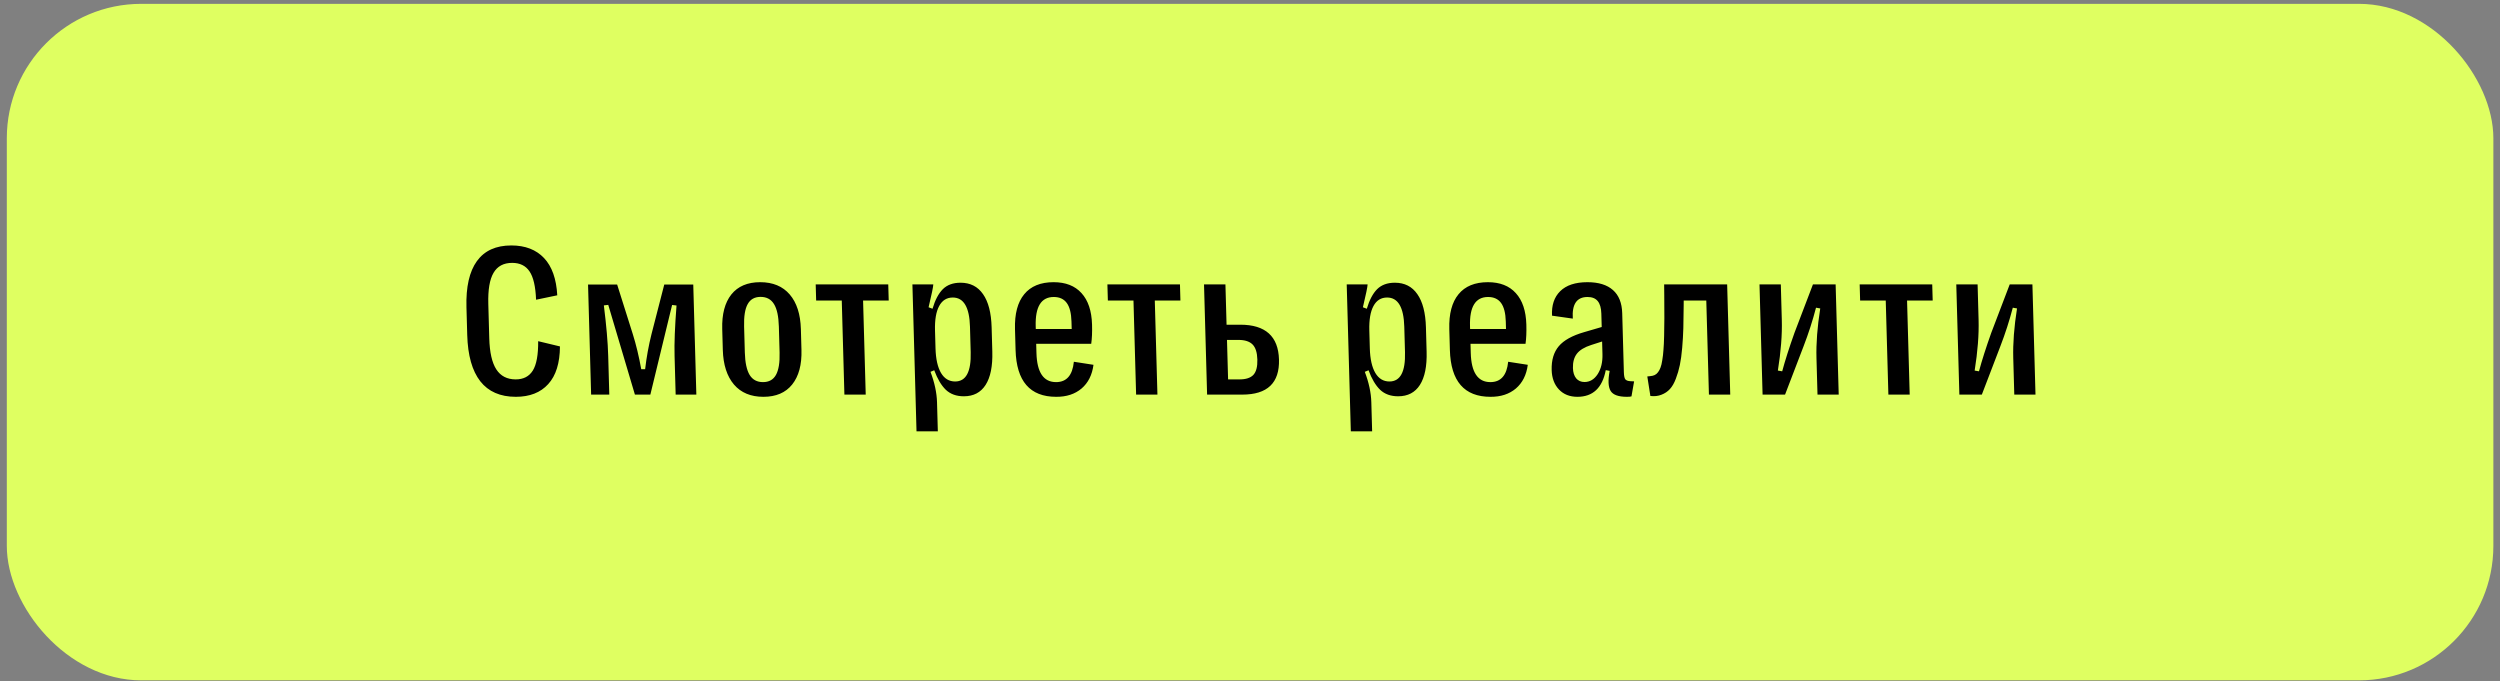 <?xml version="1.0" encoding="UTF-8"?> <svg xmlns="http://www.w3.org/2000/svg" width="279" height="76" viewBox="0 0 279 76" fill="none"><rect x="0" y="0" width="279" height="76" fill="#808080" stroke="none"/> <rect x="0.76" y="0.429" width="277.5" height="75.497" rx="15" fill="#DFFF61"></rect> <path d="M57.562 44.284C55.828 44.284 54.507 43.706 53.6 42.551C52.692 41.387 52.206 39.665 52.143 37.385L52.056 34.292C51.993 32.02 52.382 30.302 53.224 29.138C54.067 27.974 55.347 27.392 57.066 27.392C58.613 27.392 59.829 27.861 60.715 28.798C61.6 29.735 62.092 31.122 62.191 32.957L59.825 33.449C59.769 31.973 59.524 30.918 59.093 30.286C58.669 29.653 58.023 29.337 57.156 29.337C56.203 29.337 55.51 29.708 55.078 30.45C54.645 31.184 54.451 32.34 54.495 33.917L54.602 37.76C54.646 39.329 54.909 40.485 55.391 41.227C55.873 41.969 56.594 42.34 57.555 42.34C58.414 42.34 59.05 42.012 59.461 41.356C59.872 40.7 60.072 39.606 60.06 38.076L62.491 38.661C62.48 40.52 62.043 41.922 61.179 42.867C60.323 43.812 59.117 44.284 57.562 44.284ZM67.997 44.038H65.969L65.626 31.75H68.872L70.621 37.291C70.989 38.462 71.303 39.767 71.562 41.203H71.996C72.153 39.86 72.39 38.556 72.707 37.291L74.133 31.75H77.368L77.712 44.038H75.403L75.282 39.716C75.243 38.326 75.316 36.451 75.5 34.093L75.006 34.034L72.579 44.038H70.856L67.881 34.023L67.39 34.081C67.672 36.323 67.834 38.201 67.876 39.716L67.997 44.038ZM88.403 42.914C87.671 43.828 86.601 44.284 85.195 44.284C83.789 44.284 82.694 43.828 81.911 42.914C81.127 41.992 80.712 40.704 80.666 39.048L80.601 36.729C80.554 35.065 80.893 33.777 81.618 32.863C82.35 31.949 83.423 31.492 84.837 31.492C86.251 31.492 87.35 31.949 88.133 32.863C88.917 33.777 89.332 35.065 89.378 36.729L89.443 39.048C89.49 40.704 89.143 41.992 88.403 42.914ZM83.662 41.848C83.99 42.379 84.485 42.644 85.149 42.644C85.813 42.644 86.294 42.379 86.592 41.848C86.897 41.309 87.034 40.473 87.002 39.341L86.921 36.447C86.889 35.307 86.71 34.472 86.382 33.941C86.055 33.402 85.555 33.132 84.883 33.132C84.219 33.132 83.738 33.402 83.441 33.941C83.143 34.472 83.01 35.307 83.042 36.447L83.123 39.341C83.155 40.473 83.335 41.309 83.662 41.848ZM96.614 44.038H94.235L93.941 33.542H91.082L91.032 31.738H99.129L99.18 33.542H96.32L96.614 44.038ZM107.198 31.551C108.284 31.551 109.12 31.977 109.707 32.828C110.301 33.671 110.62 34.905 110.666 36.529L110.742 39.247C110.787 40.872 110.537 42.109 109.99 42.961C109.451 43.804 108.643 44.226 107.565 44.226C106.736 44.226 106.066 43.984 105.552 43.499C105.046 43.008 104.616 42.281 104.261 41.321L103.844 41.496C104.299 42.699 104.542 43.831 104.572 44.893L104.662 48.138H102.283L101.825 31.738H104.157C104.148 32.004 103.973 32.855 103.63 34.292L104.069 34.456C104.354 33.488 104.736 32.761 105.215 32.277C105.701 31.793 106.362 31.551 107.198 31.551ZM106.33 33.203C105.658 33.203 105.152 33.519 104.81 34.152C104.468 34.784 104.314 35.694 104.347 36.881L104.403 38.884C104.437 40.071 104.642 40.985 105.019 41.625C105.396 42.258 105.921 42.574 106.593 42.574C107.811 42.574 108.39 41.485 108.329 39.306L108.25 36.459C108.189 34.288 107.549 33.203 106.33 33.203ZM119.843 40.372L122.033 40.712C121.885 41.844 121.441 42.726 120.701 43.359C119.96 43.984 119.016 44.292 117.867 44.284C114.945 44.284 113.435 42.543 113.338 39.06L113.273 36.729C113.225 35.026 113.568 33.73 114.301 32.84C115.033 31.942 116.126 31.492 117.579 31.492C118.923 31.492 119.962 31.898 120.695 32.711C121.437 33.523 121.829 34.694 121.872 36.225C121.896 37.068 121.865 37.783 121.78 38.369H115.639L115.668 39.4C115.728 41.563 116.458 42.644 117.856 42.644C119.028 42.644 119.691 41.887 119.843 40.372ZM117.602 33.144C116.196 33.144 115.523 34.23 115.584 36.401L115.593 36.717H119.601L119.577 35.873C119.551 34.944 119.375 34.257 119.051 33.812C118.726 33.367 118.243 33.144 117.602 33.144ZM129.169 44.038H126.79L126.496 33.542H123.637L123.586 31.738H131.684L131.734 33.542H128.875L129.169 44.038ZM138.637 44.038H134.712L134.368 31.738H136.758L136.884 36.237H138.419C141.224 36.237 142.662 37.533 142.735 40.126C142.808 42.734 141.442 44.038 138.637 44.038ZM136.932 37.935L137.055 42.34H138.344C139.047 42.34 139.558 42.172 139.877 41.836C140.195 41.492 140.343 40.922 140.321 40.126C140.299 39.337 140.119 38.775 139.782 38.439C139.444 38.103 138.924 37.935 138.221 37.935H136.932ZM155.667 31.551C156.753 31.551 157.589 31.977 158.175 32.828C158.769 33.671 159.089 34.905 159.134 36.529L159.21 39.247C159.256 40.872 159.005 42.109 158.459 42.961C157.92 43.804 157.111 44.226 156.033 44.226C155.205 44.226 154.534 43.984 154.021 43.499C153.515 43.008 153.084 42.281 152.729 41.321L152.312 41.496C152.768 42.699 153.011 43.831 153.04 44.893L153.131 48.138H150.752L150.293 31.738H152.625C152.617 32.004 152.442 32.855 152.099 34.292L152.537 34.456C152.823 33.488 153.205 32.761 153.683 32.277C154.17 31.793 154.831 31.551 155.667 31.551ZM154.799 33.203C154.127 33.203 153.62 33.519 153.279 34.152C152.937 34.784 152.783 35.694 152.816 36.881L152.872 38.884C152.905 40.071 153.111 40.985 153.488 41.625C153.865 42.258 154.389 42.574 155.061 42.574C156.28 42.574 156.859 41.485 156.798 39.306L156.718 36.459C156.658 34.288 156.018 33.203 154.799 33.203ZM168.312 40.372L170.501 40.712C170.353 41.844 169.909 42.726 169.169 43.359C168.429 43.984 167.484 44.292 166.336 44.284C163.414 44.284 161.904 42.543 161.807 39.06L161.742 36.729C161.694 35.026 162.037 33.73 162.769 32.84C163.502 31.942 164.595 31.492 166.048 31.492C167.392 31.492 168.431 31.898 169.164 32.711C169.906 33.523 170.298 34.694 170.341 36.225C170.364 37.068 170.334 37.783 170.248 38.369H164.108L164.137 39.4C164.197 41.563 164.927 42.644 166.325 42.644C167.497 42.644 168.159 41.887 168.312 40.372ZM166.071 33.144C164.665 33.144 163.992 34.23 164.053 36.401L164.062 36.717H168.069L168.046 35.873C168.02 34.944 167.844 34.257 167.519 33.812C167.194 33.367 166.712 33.144 166.071 33.144ZM176.039 44.284C175.18 44.284 174.492 44.011 173.977 43.464C173.462 42.918 173.191 42.195 173.166 41.297C173.135 40.188 173.399 39.302 173.959 38.638C174.519 37.974 175.461 37.451 176.786 37.068L178.751 36.494L178.709 34.995C178.691 34.37 178.557 33.906 178.306 33.601C178.056 33.296 177.676 33.144 177.169 33.144C175.965 33.144 175.418 33.949 175.525 35.557L173.207 35.229C173.144 34.074 173.446 33.164 174.115 32.5C174.792 31.828 175.806 31.492 177.158 31.492C178.4 31.492 179.349 31.785 180.006 32.371C180.663 32.949 181.007 33.808 181.039 34.948L181.223 41.52C181.234 41.918 181.285 42.184 181.374 42.316C181.472 42.449 181.658 42.523 181.931 42.539L182.366 42.562L182.073 44.237C181.972 44.269 181.801 44.284 181.558 44.284C180.621 44.284 180.017 44.066 179.747 43.628C179.477 43.191 179.441 42.445 179.638 41.391L179.202 41.309C178.82 43.292 177.765 44.284 176.039 44.284ZM176.825 42.633C177.426 42.633 177.918 42.34 178.3 41.754C178.682 41.16 178.86 40.415 178.835 39.517L178.796 38.111L177.588 38.498C176.829 38.74 176.291 39.068 175.975 39.481C175.666 39.888 175.521 40.419 175.539 41.075C175.552 41.559 175.673 41.941 175.899 42.223C176.133 42.496 176.442 42.633 176.825 42.633ZM184.181 44.191L183.839 42.012L184.166 41.977C184.353 41.961 184.516 41.922 184.655 41.859C184.794 41.797 184.919 41.692 185.033 41.543C185.146 41.395 185.238 41.223 185.311 41.028C185.391 40.825 185.458 40.547 185.51 40.196C185.571 39.837 185.615 39.454 185.642 39.048C185.678 38.642 185.702 38.123 185.716 37.49C185.73 36.858 185.739 36.202 185.743 35.522C185.747 34.835 185.743 34.003 185.732 33.027L185.719 31.738H192.75L193.095 44.038H190.716L190.422 33.542H187.902L187.897 34.175C187.891 35.104 187.879 35.92 187.86 36.623C187.84 37.326 187.798 38.056 187.733 38.814C187.669 39.563 187.581 40.204 187.471 40.735C187.361 41.266 187.211 41.778 187.022 42.27C186.84 42.754 186.62 43.136 186.362 43.417C186.105 43.699 185.79 43.91 185.419 44.05C185.056 44.198 184.643 44.245 184.181 44.191ZM199.212 44.038H196.704L196.36 31.738H198.739L198.849 35.698C198.896 37.353 198.749 39.239 198.41 41.356L198.893 41.438C199.218 40.227 199.674 38.798 200.261 37.15L202.325 31.738H204.856L205.2 44.038H202.833L202.718 39.95C202.673 38.326 202.813 36.483 203.138 34.421L202.667 34.339C202.286 35.799 201.822 37.236 201.276 38.65L199.212 44.038ZM213.122 44.038H210.743L210.449 33.542H207.59L207.539 31.738H215.637L215.688 33.542H212.828L213.122 44.038ZM221.173 44.038H218.665L218.321 31.738H220.7L220.81 35.698C220.857 37.353 220.71 39.239 220.371 41.356L220.854 41.438C221.179 40.227 221.635 38.798 222.222 37.15L224.285 31.738H226.817L227.161 44.038H224.794L224.679 39.95C224.634 38.326 224.774 36.483 225.099 34.421L224.628 34.339C224.247 35.799 223.783 37.236 223.237 38.65L221.173 44.038Z" fill="black"></path> </svg> 